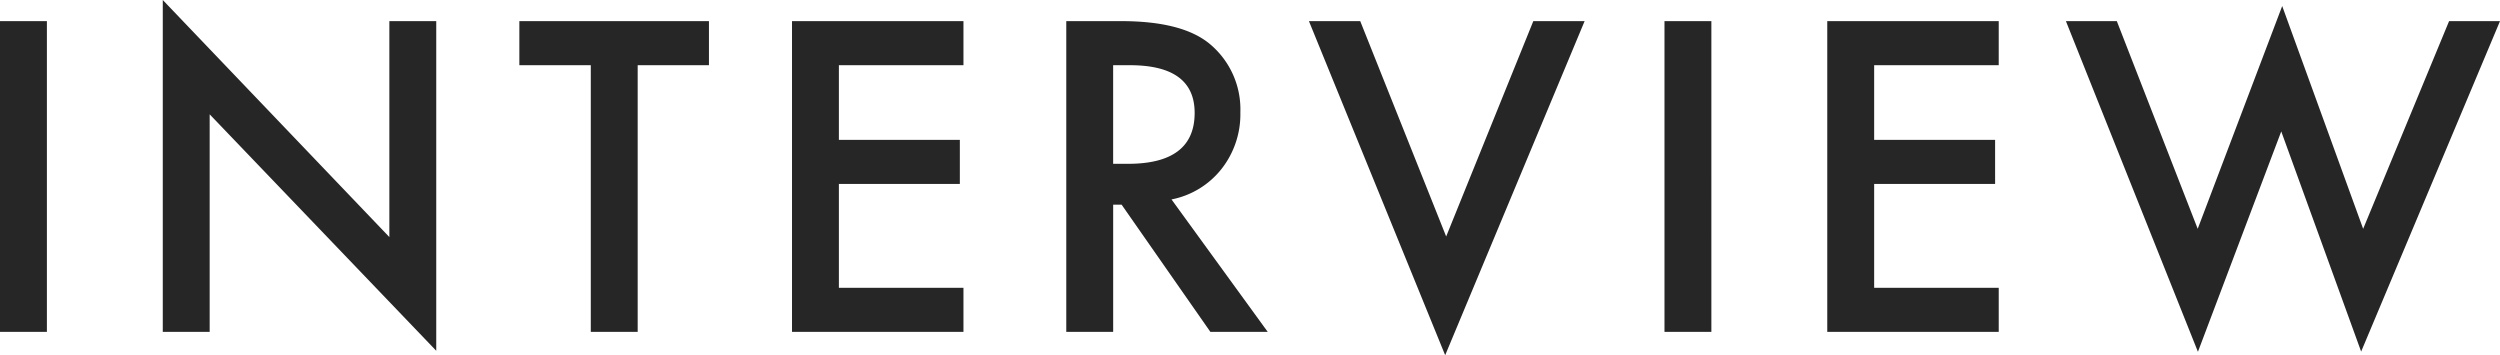 <svg xmlns="http://www.w3.org/2000/svg" width="242.625" height="34.473" viewBox="0 0 242.625 34.473">
  <path id="パス_961" data-name="パス 961" d="M8.164-30.156V0H3.613V-30.156ZM19.41,0V-32.207L41.4-9.2V-30.156h4.551V1.836L23.961-21.113V0ZM65.5-25.879V0H60.949V-25.879H54.016v-4.277h18.4v4.277Zm31.617,0H85.027v7.246H96.766v4.277H85.027V-4.277h12.09V0H80.477V-30.156H97.117Zm20.191,13.027L126.645,0h-5.566l-8.613-12.344h-.82V0h-4.551V-30.156h5.332q5.977,0,8.633,2.246a8.252,8.252,0,0,1,2.93,6.6,8.568,8.568,0,0,1-1.836,5.508A8.183,8.183,0,0,1,117.309-12.852Zm-5.664-3.457h1.445q6.465,0,6.465-4.941,0-4.629-6.289-4.629h-1.621Zm23.98-13.848,8.34,20.9,8.457-20.9h4.98L143.867,2.266,130.645-30.156Zm34.078,0V0h-4.551V-30.156Zm27.887,4.277H185.5v7.246h11.738v4.277H185.5V-4.277h12.09V0H180.949V-30.156H197.59Zm11.461-4.277L216.9-10l8.2-21.621L232.957-10l8.34-20.156h4.941L232.762,1.914l-7.754-21.367L216.922,1.934l-12.812-32.09Z" transform="translate(-3.613 32.207)" fill="#262626"/>
</svg>
